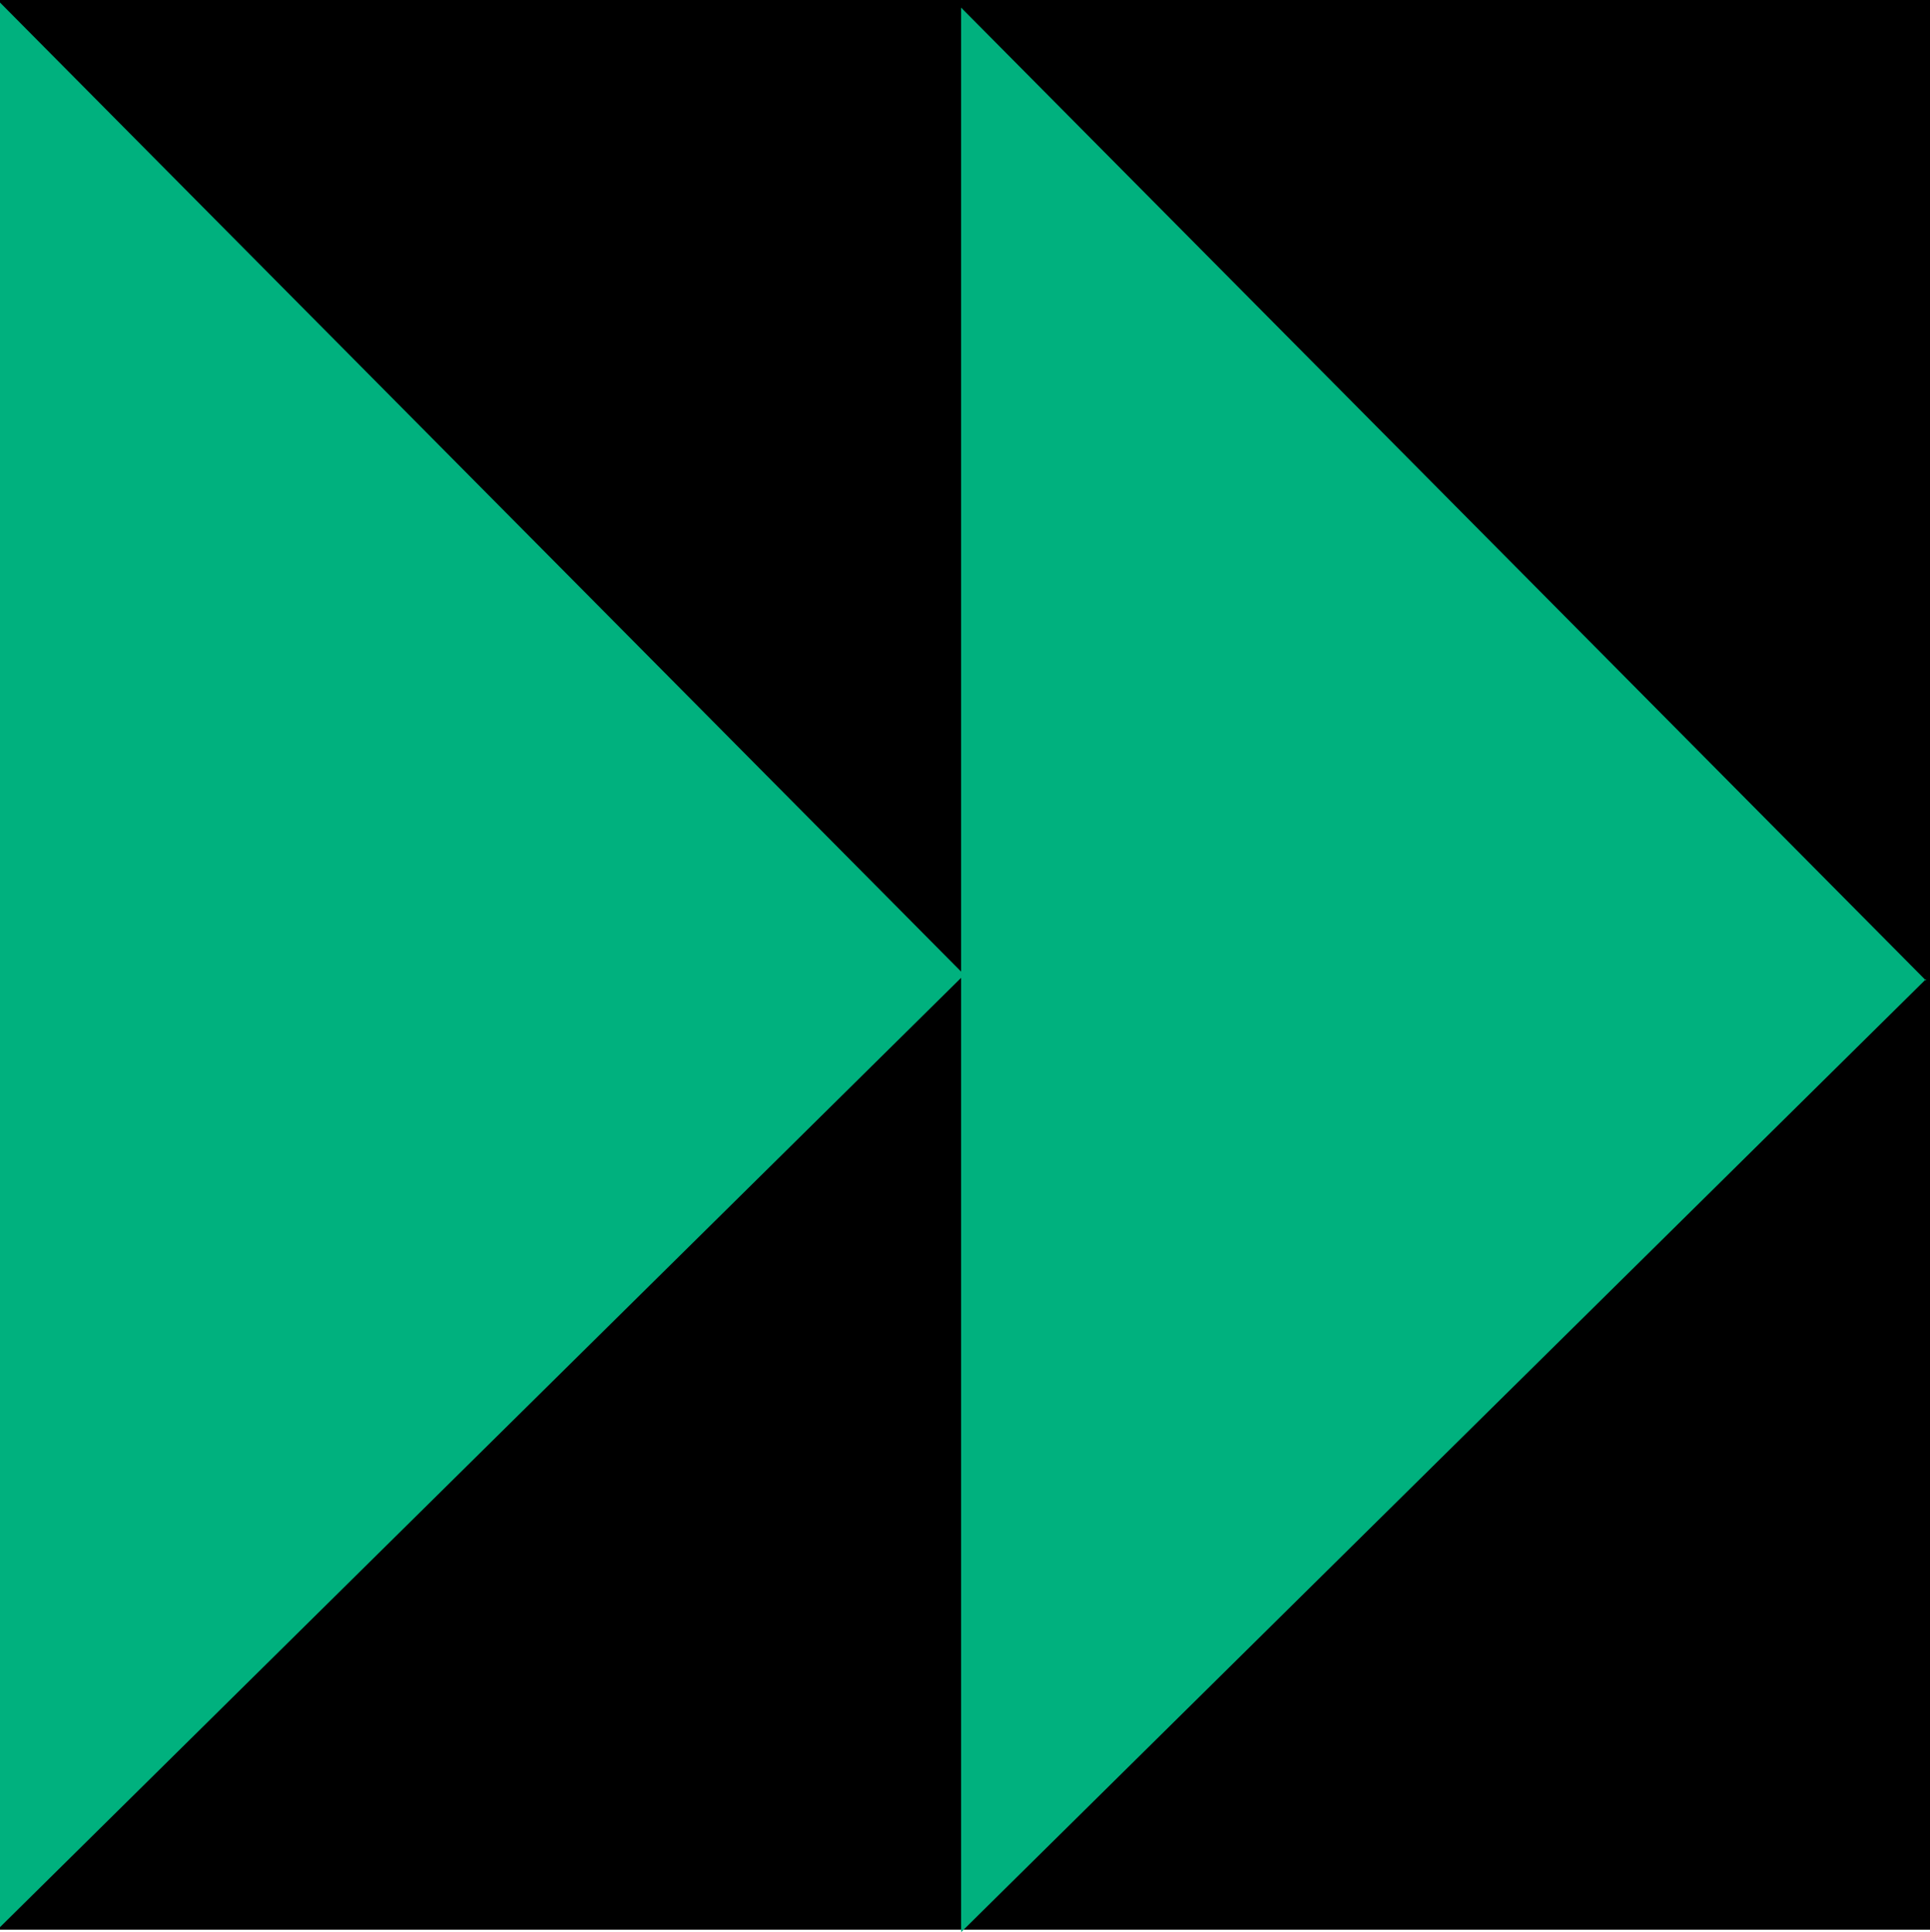 <?xml version="1.0" encoding="UTF-8"?><svg id="Layer_2" xmlns="http://www.w3.org/2000/svg" viewBox="0 0 384 384.5"><defs><style>.cls-1{fill:#00b17e;}</style></defs><g id="Layer_1-2"><rect width="384" height="384"/><polyline class="cls-1" points="0 .5 0 383.5 192 193.82 192 194.13"/><polyline class="cls-1" points="191.22 1.51 191.22 384.5 383.22 194.83 383.22 195.14"/></g></svg>